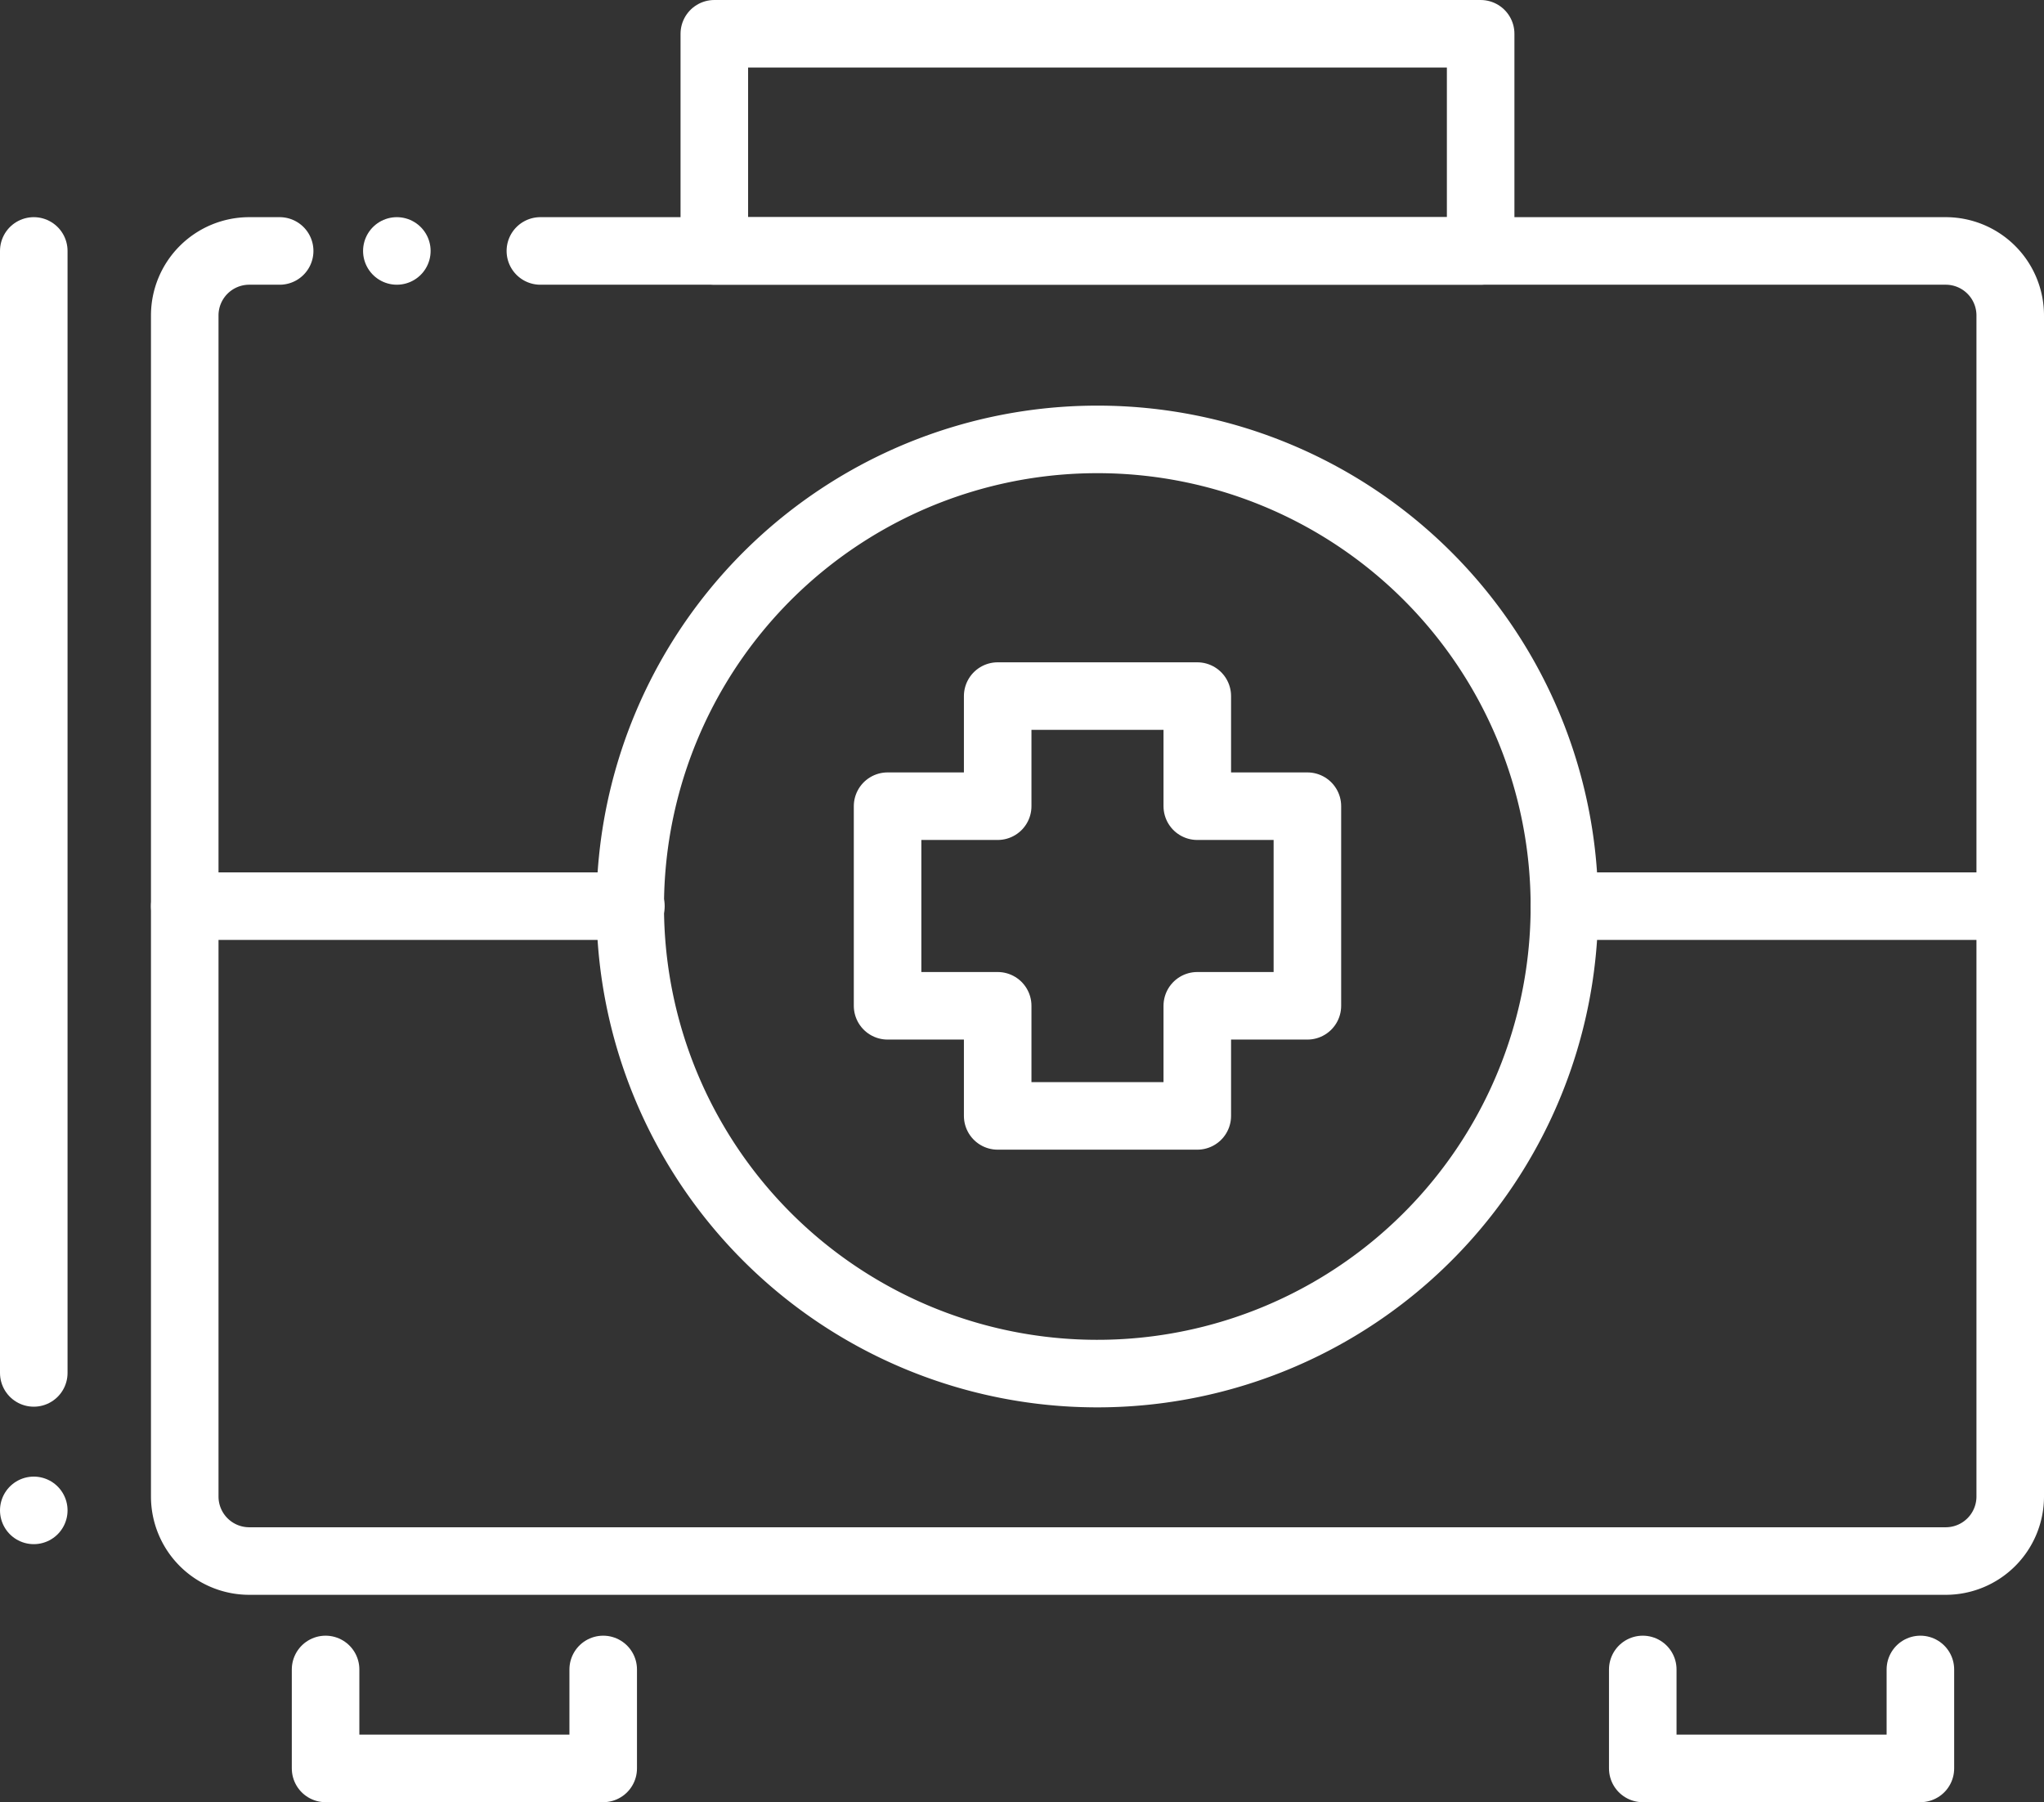 <svg xmlns="http://www.w3.org/2000/svg" width="60.52" height="53.36" viewBox="0 0 60.52 53.36">
  <rect x="0" y="0" width="60.52" height="53.36" fill="#333333" stroke="none"/>
  <g id="medical-02" transform="translate(-2.4 -5.71)">
    <line id="Line_670" data-name="Line 670" transform="translate(3.4 50.43)" fill="none" stroke="#fff" stroke-linecap="round" stroke-linejoin="round" stroke-width="2"/>
    <line id="Line_671" data-name="Line 671" y2="33.22" transform="translate(3.4 13.14)" fill="none" stroke="#fff" stroke-linecap="round" stroke-linejoin="round" stroke-width="2"/>
    <g id="Group_134" data-name="Group 134">
      <path id="Path_1059" data-name="Path 1059" d="M48.72,32.54A13.83,13.83,0,1,1,34.9,18.72,13.823,13.823,0,0,1,48.72,32.54Z" fill="none" stroke="#fff" stroke-linecap="round" stroke-linejoin="round" stroke-width="2"/>
      <path id="Path_1060" data-name="Path 1060" d="M41.11,29.58H37.85V26.32H31.94v3.26H28.68v5.91h3.26v3.26h5.91V35.49h3.26Z" fill="none" stroke="#fff" stroke-linecap="round" stroke-linejoin="round" stroke-width="2"/>
      <line id="Line_672" data-name="Line 672" transform="translate(14.15 13.14)" fill="none" stroke="#fff" stroke-linecap="round" stroke-linejoin="round" stroke-width="2"/>
      <path id="Path_1061" data-name="Path 1061" d="M18.4,13.14H60.01a1.91,1.91,0,0,1,1.91,1.91V50.02a1.91,1.91,0,0,1-1.91,1.91H9.78a1.91,1.91,0,0,1-1.91-1.91V15.05a1.91,1.91,0,0,1,1.91-1.91h.9" fill="none" stroke="#fff" stroke-linecap="round" stroke-linejoin="round" stroke-width="2"/>
      <path id="Path_1062" data-name="Path 1062" d="M20.26,55.14v2.93H12.04V55.14" fill="none" stroke="#fff" stroke-linecap="round" stroke-linejoin="round" stroke-width="2"/>
      <path id="Path_1063" data-name="Path 1063" d="M59.26,55.14v2.93H51.04V55.14" fill="none" stroke="#fff" stroke-linecap="round" stroke-linejoin="round" stroke-width="2"/>
      <line id="Line_673" data-name="Line 673" x2="13.21" transform="translate(7.87 32.54)" fill="none" stroke="#fff" stroke-linecap="round" stroke-linejoin="round" stroke-width="2"/>
      <line id="Line_674" data-name="Line 674" x2="13.2" transform="translate(48.72 32.54)" fill="none" stroke="#fff" stroke-linecap="round" stroke-linejoin="round" stroke-width="2"/>
    </g>
    <rect id="Rectangle_260" data-name="Rectangle 260" width="22.69" height="6.43" transform="translate(23.55 6.71)" fill="none" stroke="#fff" stroke-linecap="round" stroke-linejoin="round" stroke-width="2"/>
  </g>
</svg>
